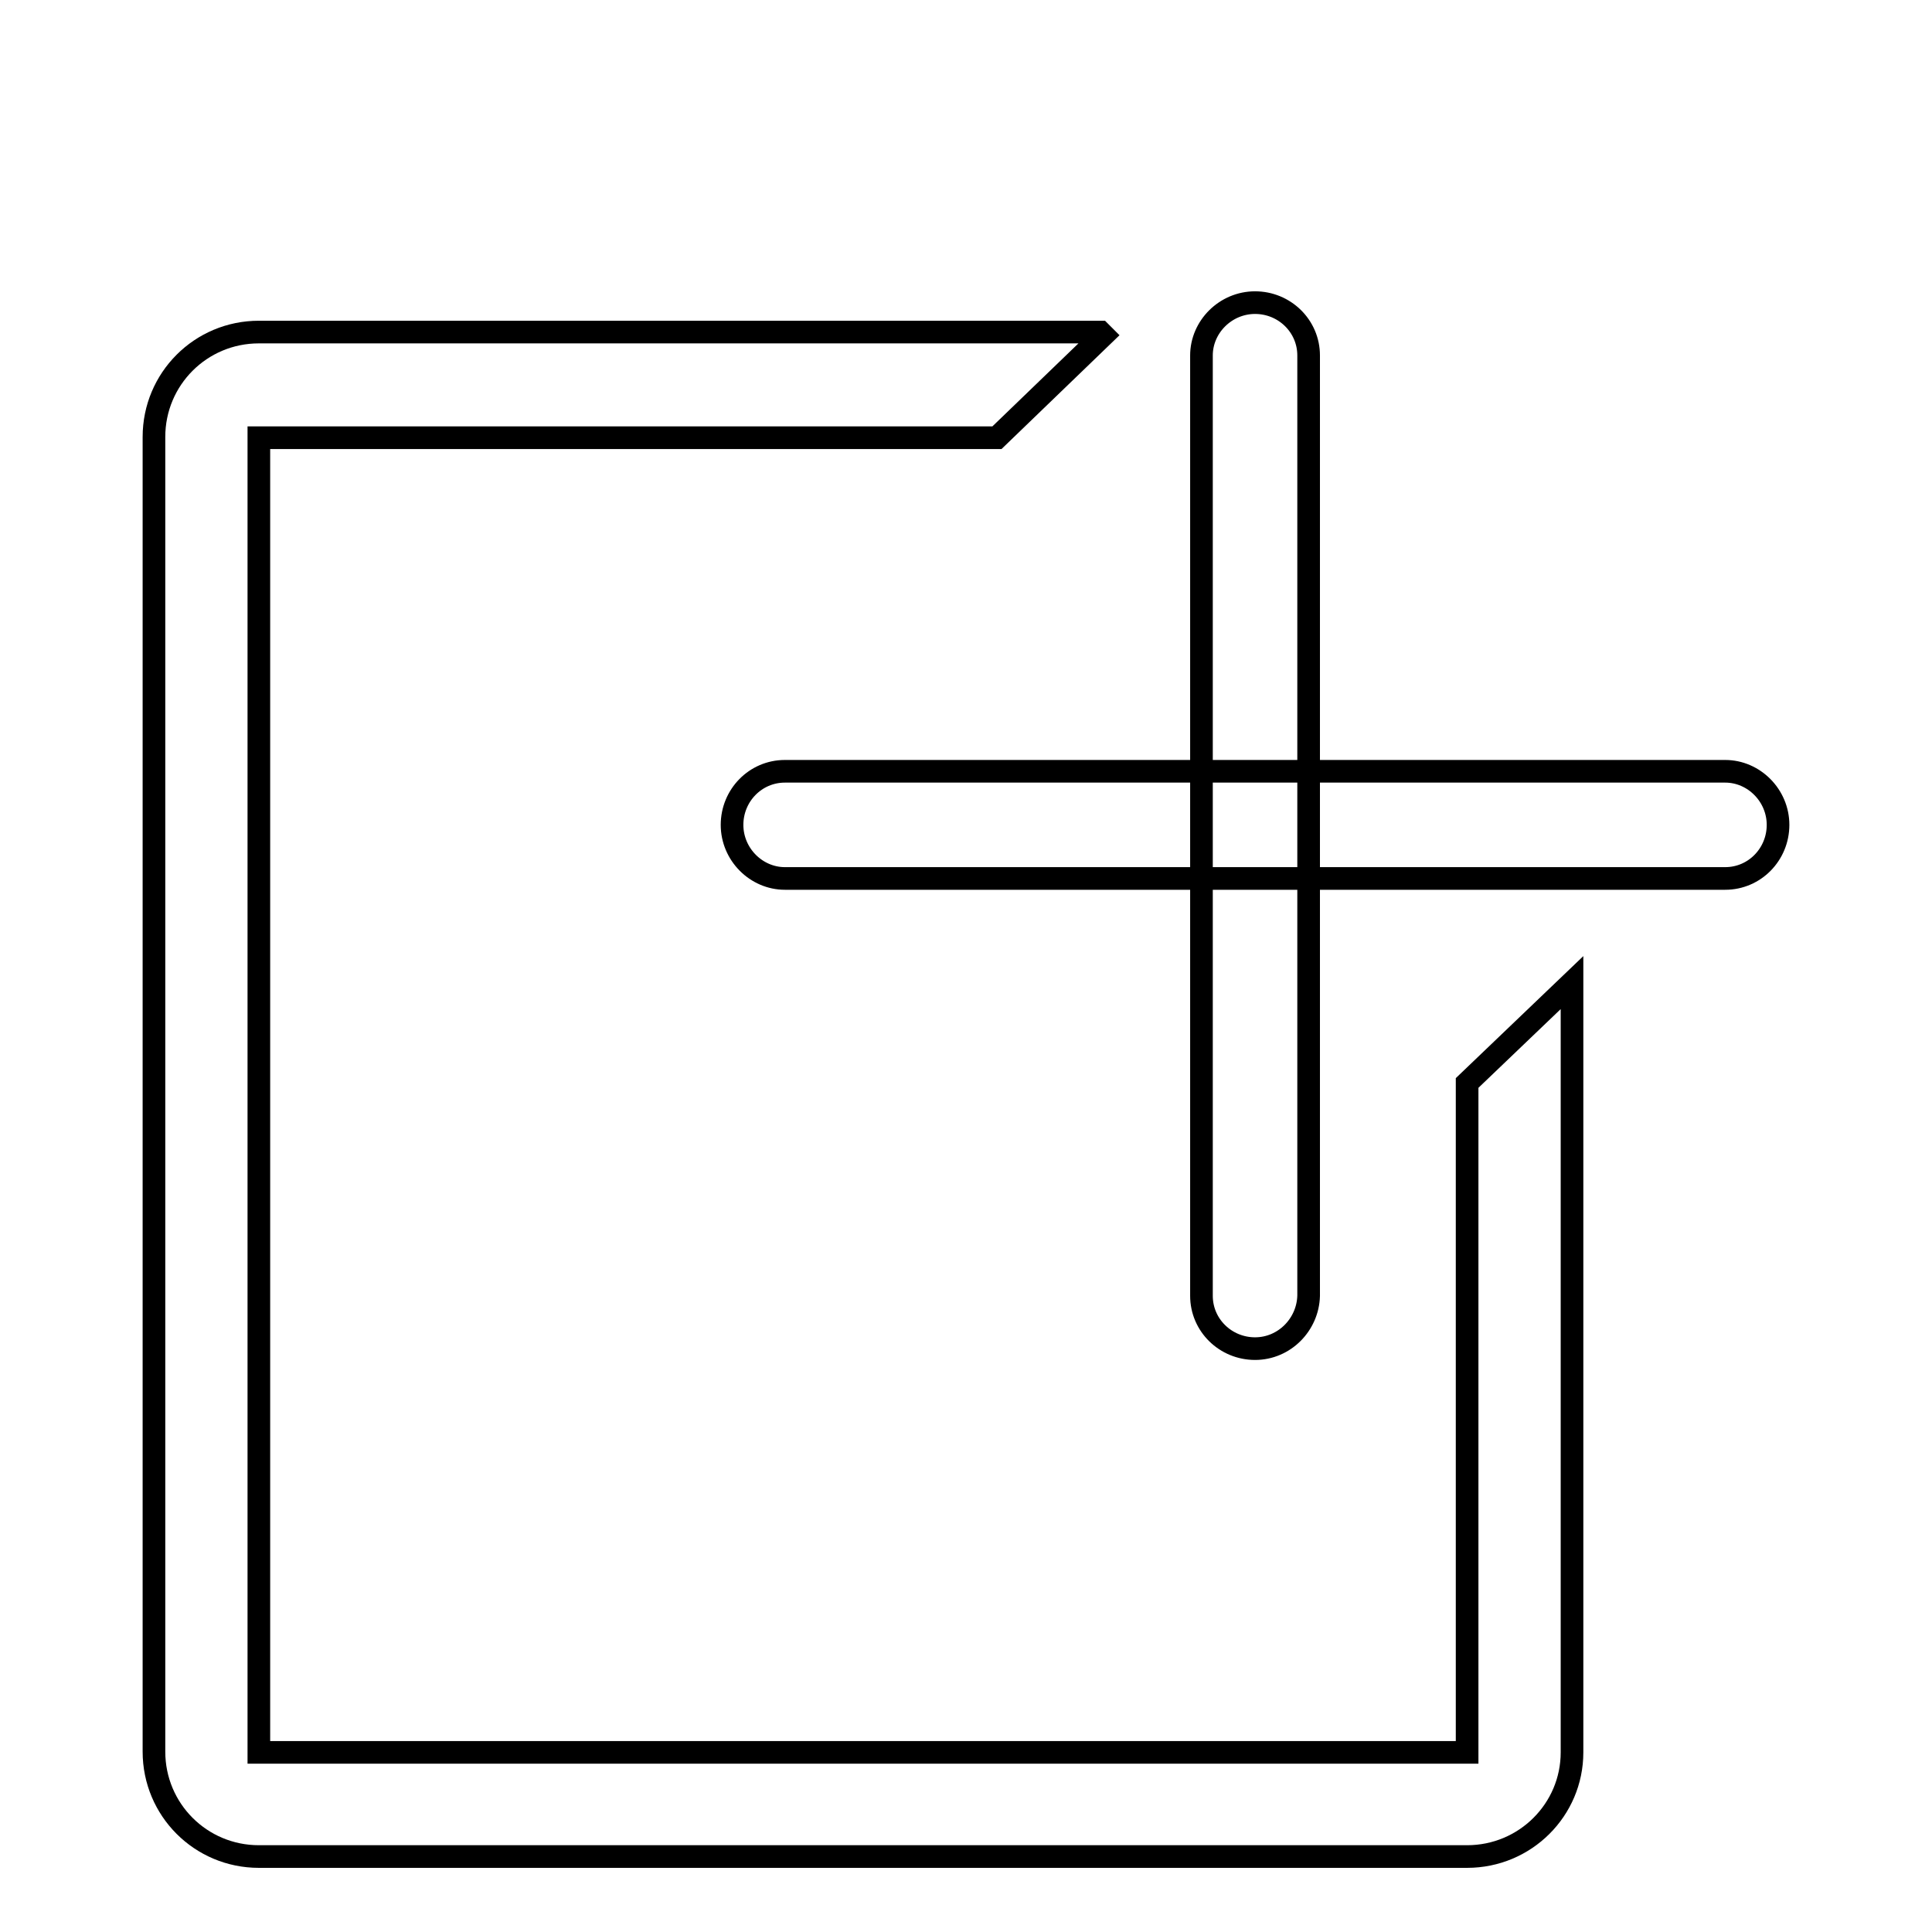 <?xml version="1.0" encoding="utf-8"?>
<!-- Svg Vector Icons : http://www.onlinewebfonts.com/icon -->
<!DOCTYPE svg PUBLIC "-//W3C//DTD SVG 1.1//EN" "http://www.w3.org/Graphics/SVG/1.1/DTD/svg11.dtd">
<svg version="1.1" xmlns="http://www.w3.org/2000/svg" xmlns:xlink="http://www.w3.org/1999/xlink" x="0px" y="0px" viewBox="0 0 256 256" enable-background="new 0 0 256 256" xml:space="preserve">
<g><g><path stroke-width="3" fill-opacity="0" stroke="#000000"  d="M194.4,246H34.3c-7.7,0-13.9-6.2-13.9-13.9V57.9c0-7.7,6.2-13.9,13.9-13.9h111.5l0.4,0.4l-14.1,13.6H34.3v174.2h160.1v-88.7l13.9-13.3v102C208.3,239.8,202.1,246,194.4,246L194.4,246L194.4,246z"/><path stroke-width="3" fill-opacity="0" stroke="#000000"  d="M222.8,42.1"/><path stroke-width="3" fill-opacity="0" stroke="#000000"  d="M104,116.4c-3.8,0-7-3.2-7-7.1c0-3.9,3.1-7.1,7-7.1h124.6c3.8,0,7,3.2,7,7.1c0,3.9-3.1,7.1-7,7.1H104z"/><path stroke-width="3" fill-opacity="0" stroke="#000000"  d="M166.3,178.7c-3.9,0-7.1-3.1-7.1-7V47.1c0-3.8,3.2-7,7.1-7c3.9,0,7.1,3.1,7.1,7v124.6C173.3,175.5,170.2,178.7,166.3,178.7z"/><path stroke-width="3" fill-opacity="0" stroke="#000000"  d="M170.8,10"/></g></g>
</svg>
